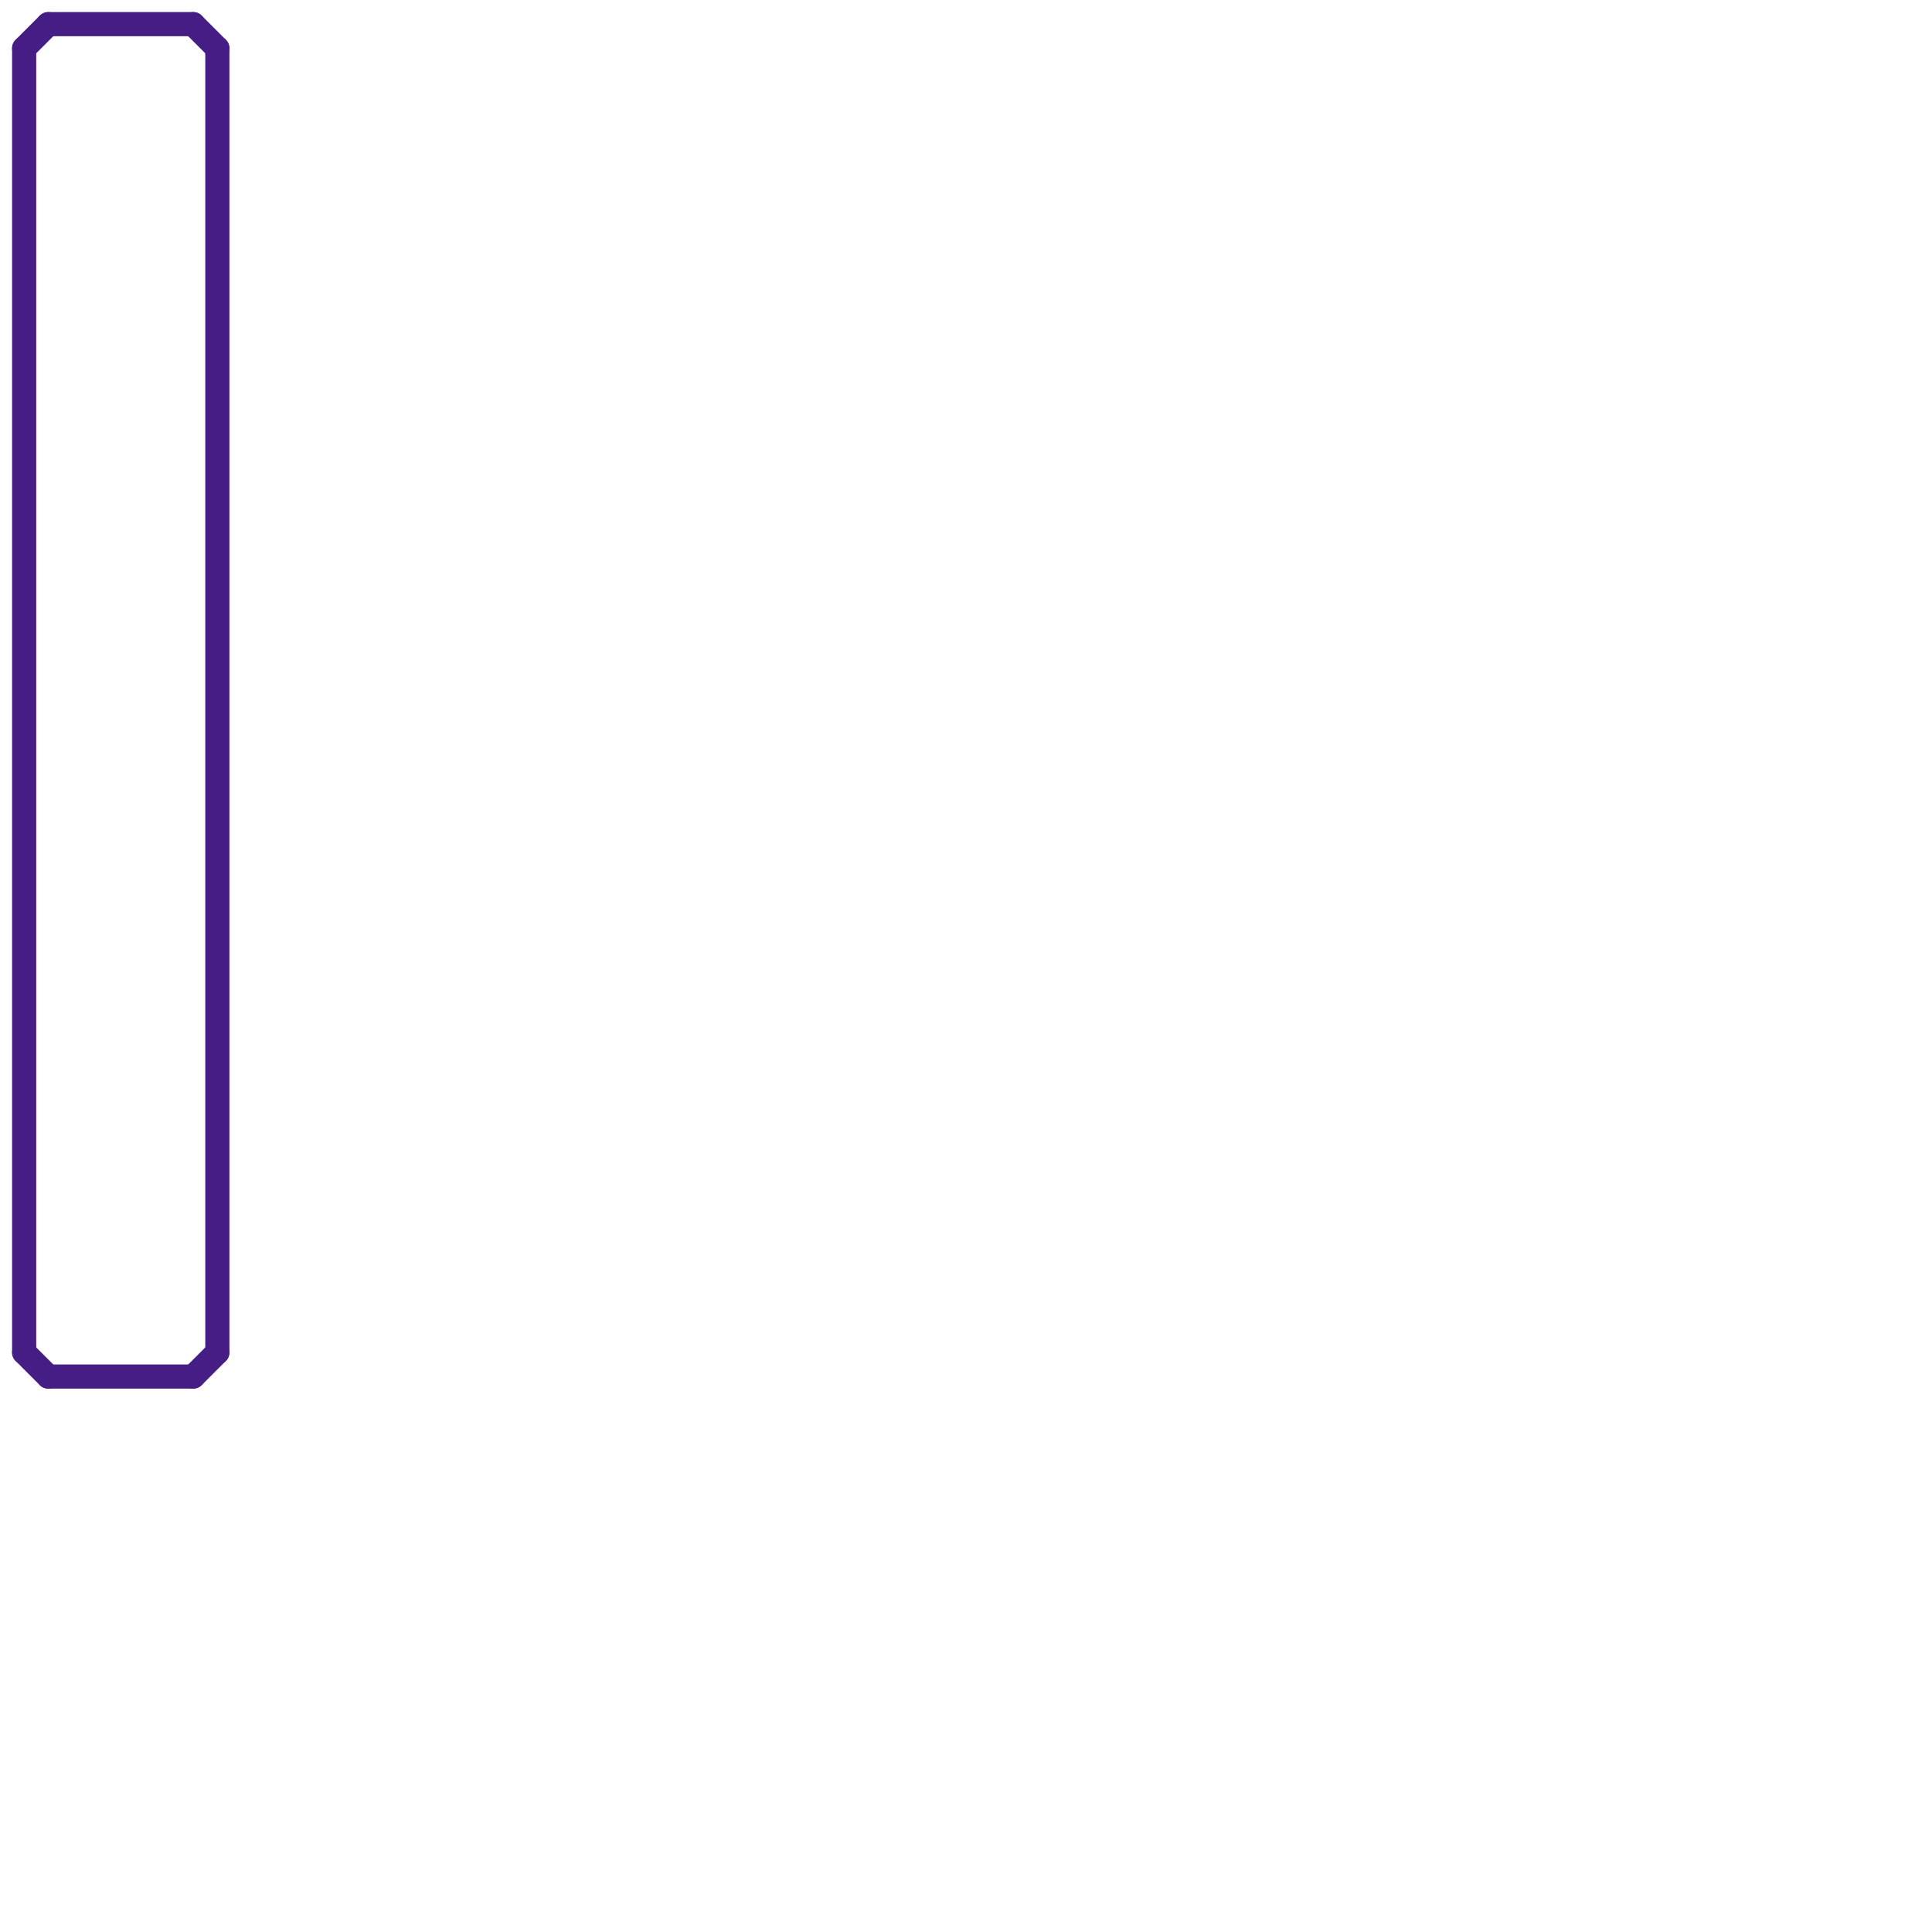 
<svg version="1.1" xmlns="http://www.w3.org/2000/svg" viewBox="0 0 80 80">
<style>text { font: 1px Helvetica; font-weight: 600; white-space: pre; dominant-baseline: central; } line { stroke-width: 1; fill: none; stroke-linecap: round; stroke-linejoin: round; } .c0 { stroke: #461d85 } .w1 { stroke-width: 1; }</style><defs><g id="csm-461d85"><circle r="0.4" fill="#461d85"/><circle r="0.2" fill="#fff"/></g></defs><line class="c0 " x1="1" y1="56" x2="2" y2="57"/><line class="c0 " x1="1" y1="2" x2="2" y2="1"/><line class="c0 " x1="8" y1="57" x2="9" y2="56"/><line class="c0 " x1="8" y1="1" x2="9" y2="2"/><line class="c0 " x1="1" y1="2" x2="1" y2="56"/><line class="c0 " x1="9" y1="2" x2="9" y2="56"/><line class="c0 " x1="2" y1="1" x2="8" y2="1"/><line class="c0 " x1="2" y1="57" x2="8" y2="57"/>
</svg>
